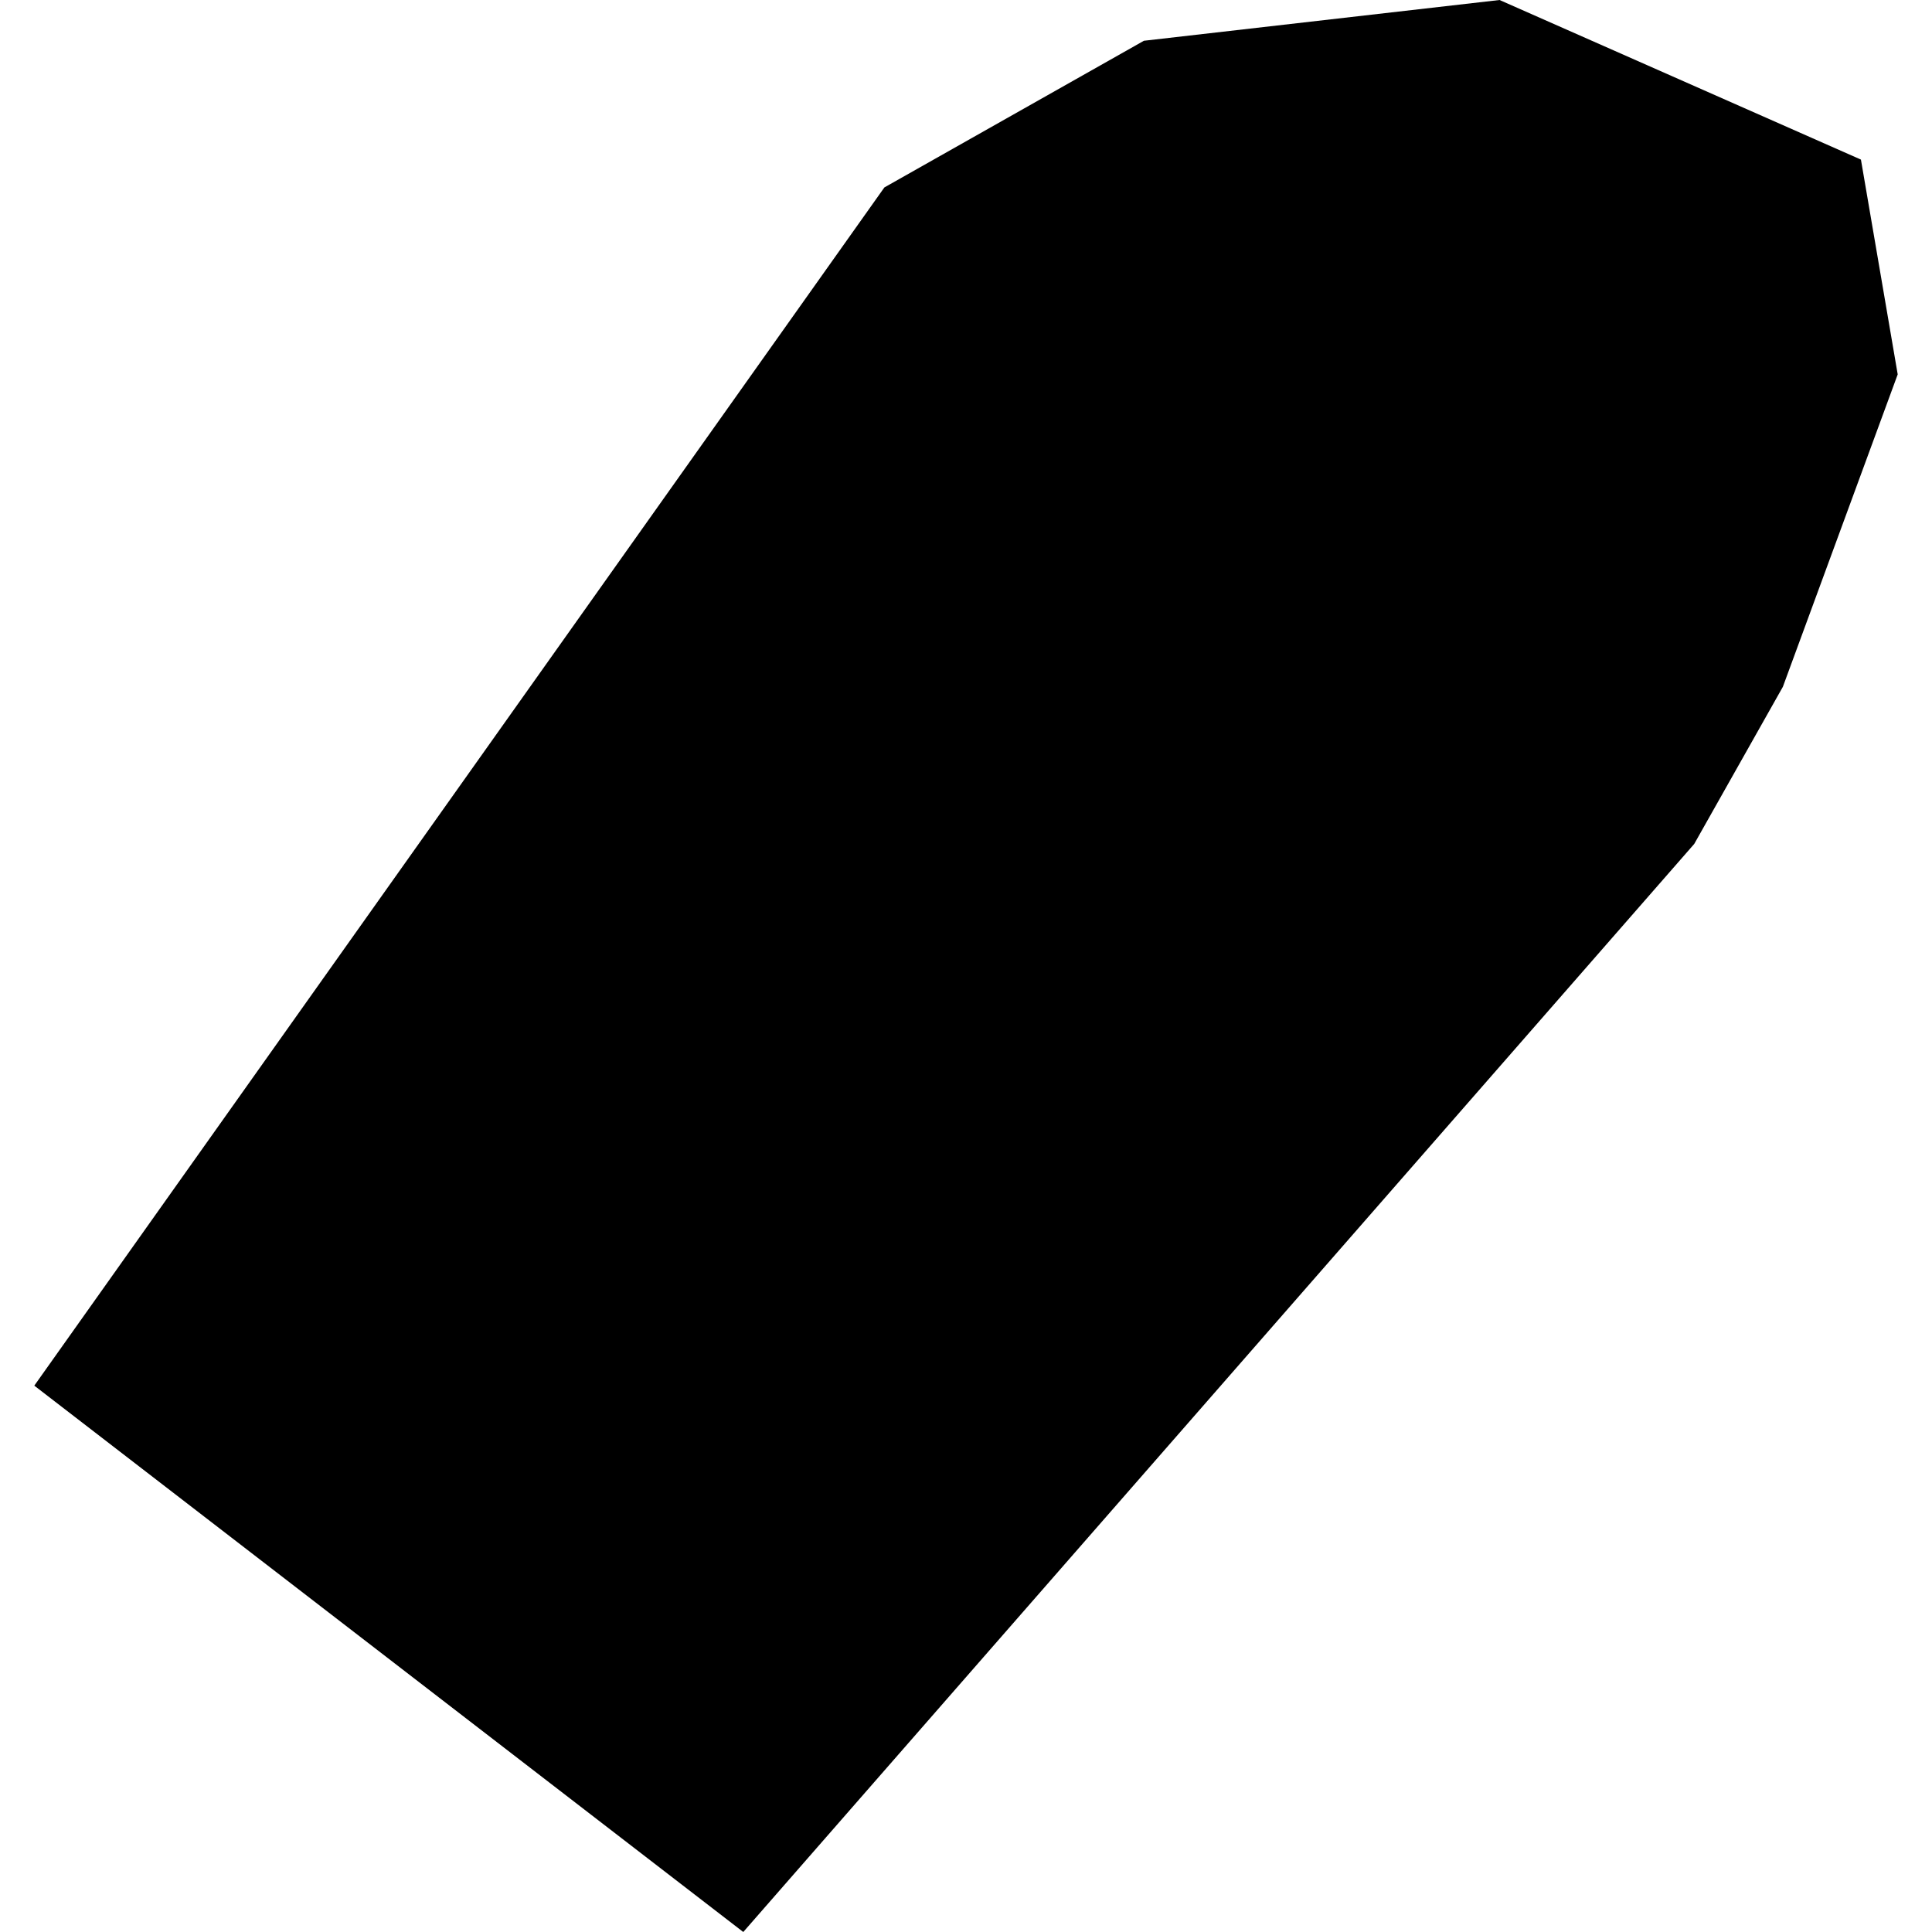 <?xml version="1.0" encoding="utf-8" standalone="no"?>
<!DOCTYPE svg PUBLIC "-//W3C//DTD SVG 1.1//EN"
  "http://www.w3.org/Graphics/SVG/1.1/DTD/svg11.dtd">
<!-- Created with matplotlib (https://matplotlib.org/) -->
<svg height="288pt" version="1.1" viewBox="0 0 288 288" width="288pt" xmlns="http://www.w3.org/2000/svg" xmlns:xlink="http://www.w3.org/1999/xlink">
 <defs>
  <style type="text/css">
*{stroke-linecap:butt;stroke-linejoin:round;}
  </style>
 </defs>
 <g id="figure_1">
  <g id="patch_1">
   <path d="M 0 288 
L 288 288 
L 288 0 
L 0 0 
z
" style="fill:none;opacity:0;"/>
  </g>
  <g id="axes_1">
   <g id="PatchCollection_1">
    <path clip-path="url(#p49d29d37ae)" d="M 5.112 206.556 
L 131.832 27.941 
L 170.52 6.077 
L 223.537 0 
L 277.406 23.79 
L 282.888 55.808 
L 265.768 102.384 
L 252.556 125.804 
L 110.798 288 
L 5.112 206.556 
"/>
   </g>
  </g>
 </g>
 <defs>
  <clipPath id="p49d29d37ae">
   <rect height="288" width="277.777" x="5.112" y="0"/>
  </clipPath>
 </defs>
</svg>
